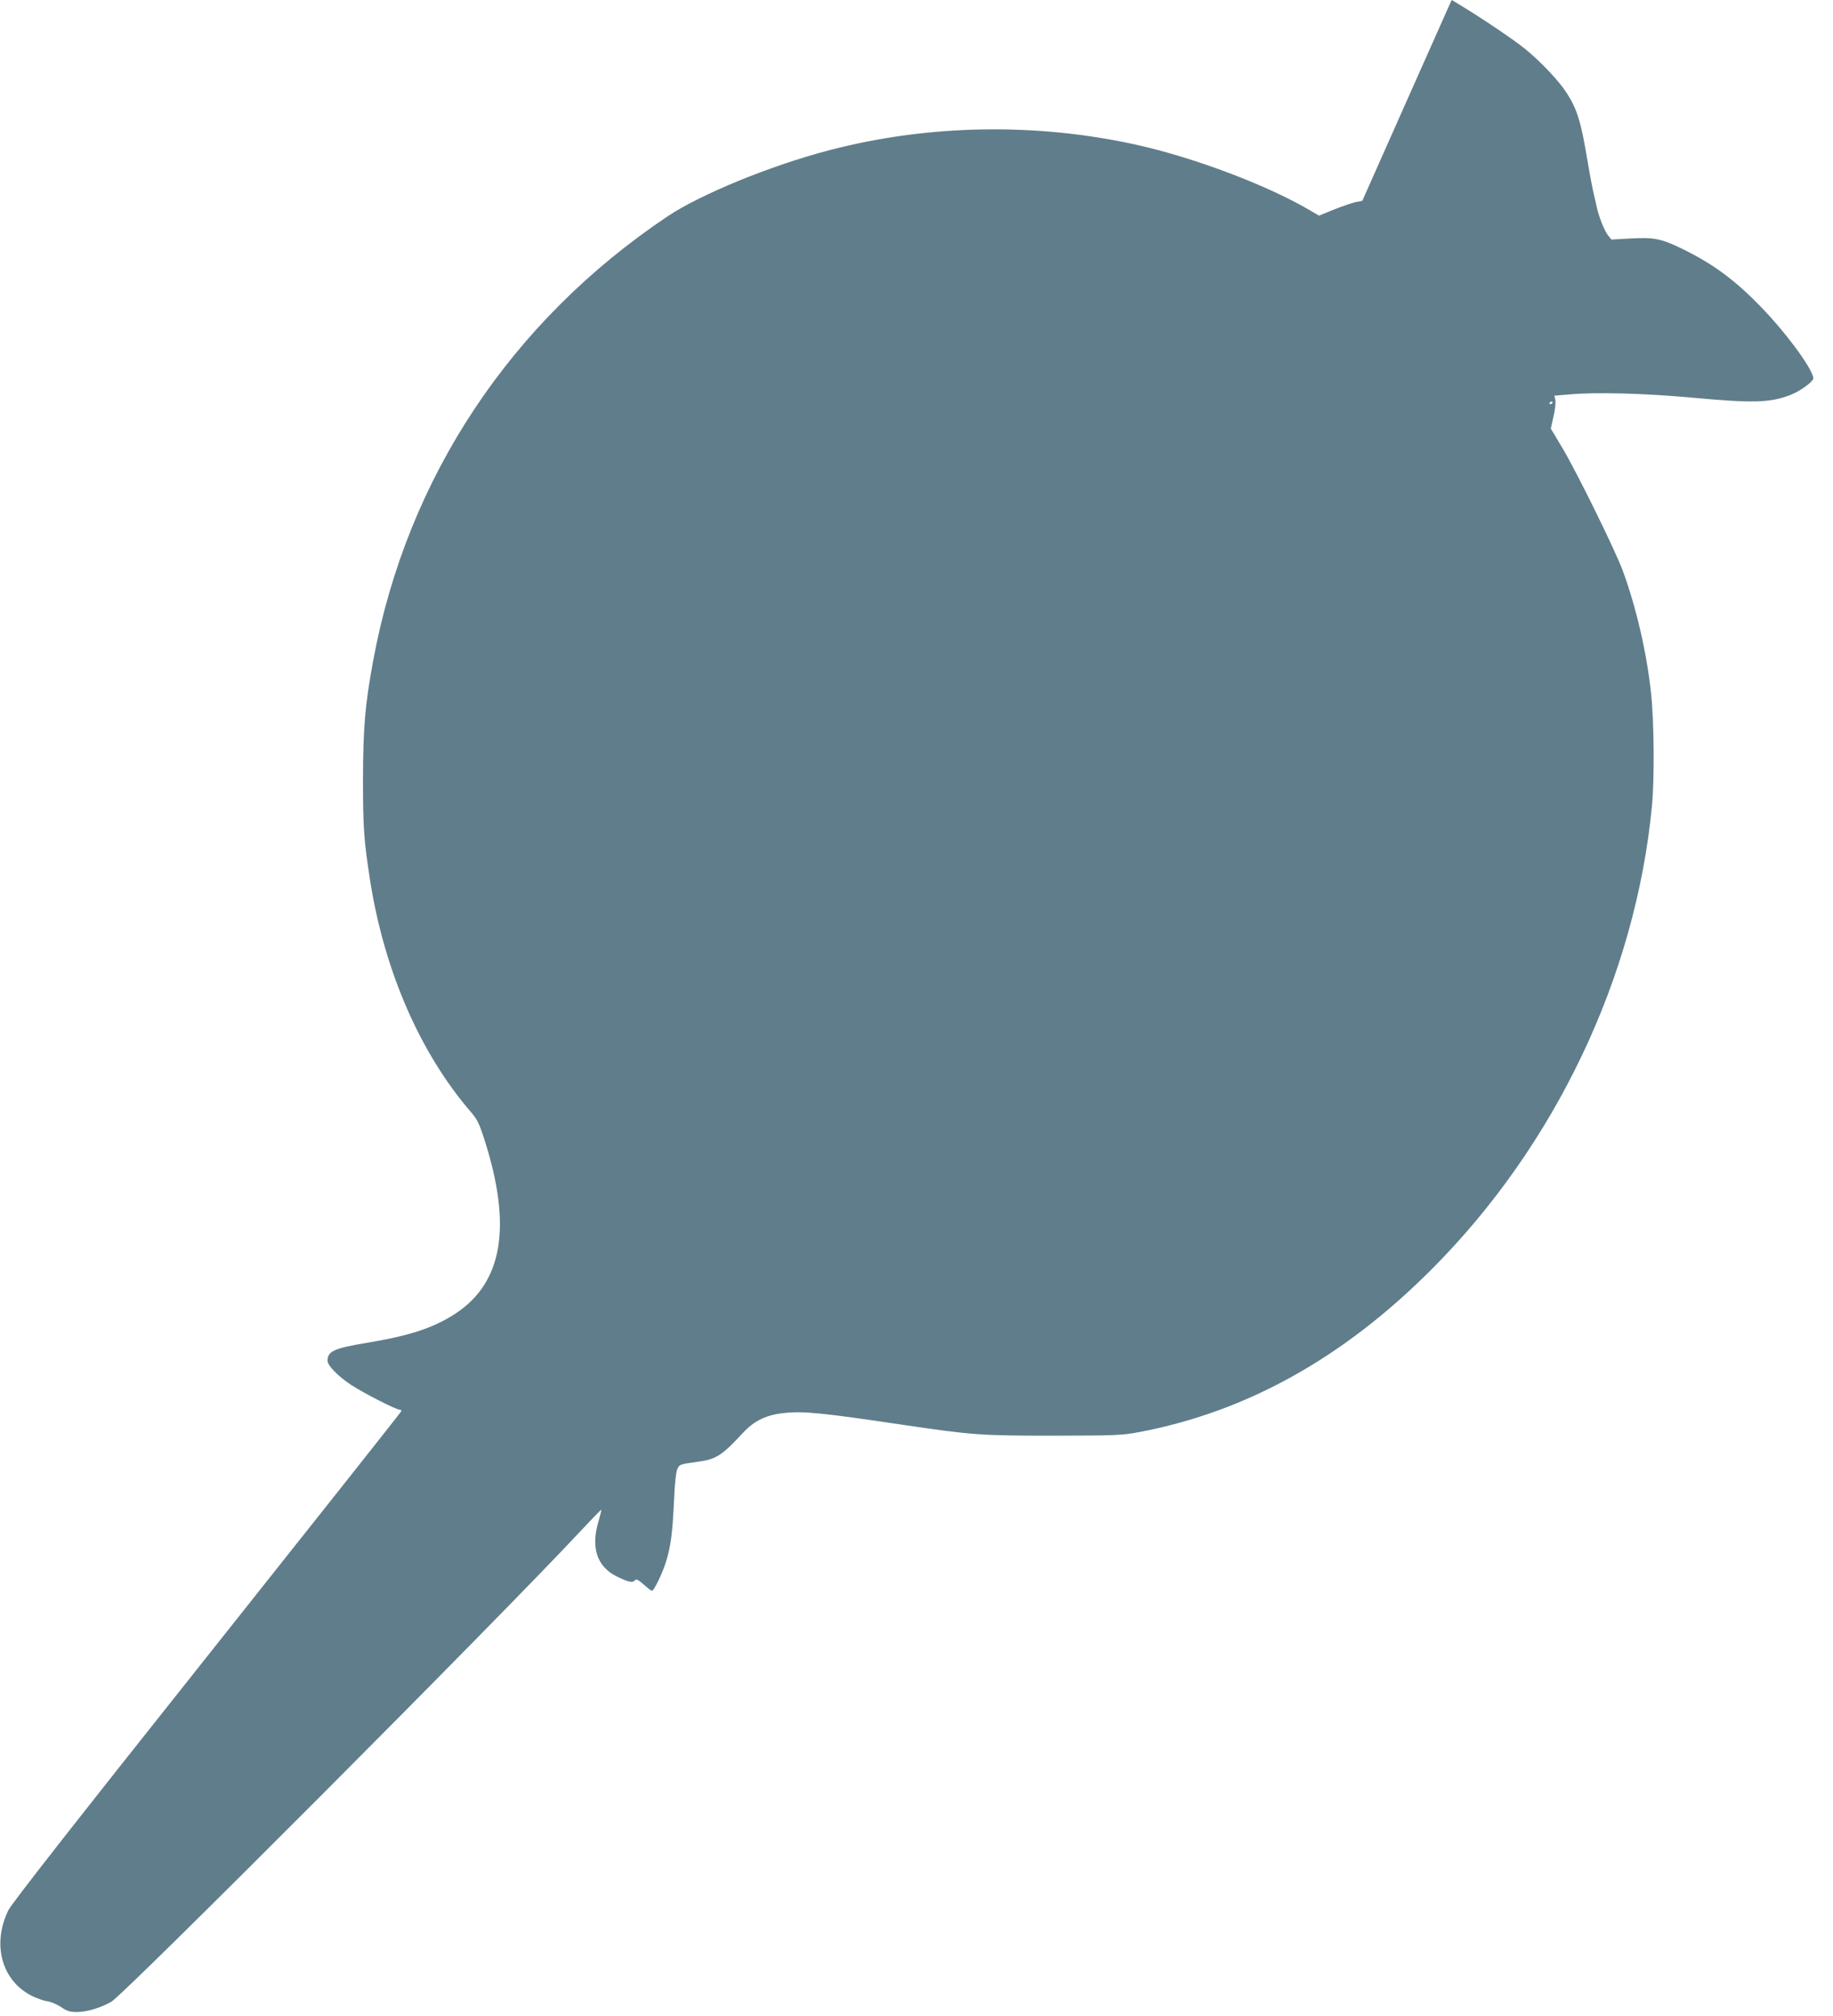 <?xml version="1.0" standalone="no"?>
<!DOCTYPE svg PUBLIC "-//W3C//DTD SVG 20010904//EN"
 "http://www.w3.org/TR/2001/REC-SVG-20010904/DTD/svg10.dtd">
<svg version="1.0" xmlns="http://www.w3.org/2000/svg"
 width="1164pt" height="1280pt" viewBox="0 0 1164 1280"
 preserveAspectRatio="xMidYMid meet">
<g transform="translate(0,1280) scale(0.1,-0.1)"
fill="#607d8b" stroke="none">
<path d="M9195 12748 c-13 -29 -141 -316 -284 -638 l-260 -585 -42 -8 c-22 -5
-84 -26 -137 -47 l-96 -39 -65 38 c-271 158 -731 331 -1091 411 -638 142
-1322 131 -1951 -33 -373 -97 -819 -280 -1029 -420 -996 -667 -1654 -1659
-1869 -2815 -53 -287 -65 -427 -66 -762 0 -309 6 -386 46 -645 91 -573 318
-1093 640 -1466 40 -46 53 -73 87 -180 174 -546 114 -902 -186 -1099 -138 -90
-288 -140 -560 -185 -211 -35 -252 -54 -252 -114 0 -31 66 -98 150 -154 80
-52 285 -157 308 -157 8 0 12 -4 10 -10 -1 -5 -556 -705 -1233 -1557 -858
-1079 -1240 -1567 -1262 -1611 -105 -216 -43 -446 148 -543 32 -16 77 -32 101
-35 24 -4 63 -21 88 -38 37 -25 54 -30 100 -30 65 1 145 25 217 65 82 47 2449
2420 2968 2976 77 82 141 149 143 147 2 -1 -6 -33 -17 -72 -50 -166 -11 -286
112 -349 75 -37 104 -44 118 -27 9 11 19 7 57 -26 24 -22 48 -40 52 -40 13 0
67 113 89 183 31 101 41 181 51 382 4 108 13 191 21 208 14 30 16 31 134 47
112 15 151 40 284 184 70 76 149 114 262 125 122 13 241 1 739 -73 454 -67
504 -71 970 -71 399 1 432 2 545 23 681 129 1294 470 1855 1032 786 787 1296
1858 1400 2940 17 170 14 539 -5 715 -27 259 -94 547 -180 782 -48 129 -284
610 -380 773 l-77 129 17 76 c10 42 15 89 12 105 l-6 28 97 8 c173 15 472 7
769 -20 393 -36 499 -34 629 15 56 21 129 71 147 100 21 34 -156 281 -333 463
-165 170 -303 271 -495 365 -135 66 -180 75 -330 67 l-122 -7 -21 26 c-24 30
-58 117 -72 179 -5 23 -15 70 -24 106 -8 36 -24 123 -36 195 -40 241 -65 323
-132 426 -48 75 -163 197 -264 279 -64 53 -273 194 -412 278 l-53 32 -24 -52z
m665 -2502 c0 -3 -4 -8 -10 -11 -5 -3 -10 -1 -10 4 0 6 5 11 10 11 6 0 10 -2
10 -4z"/>
</g>
</svg>
